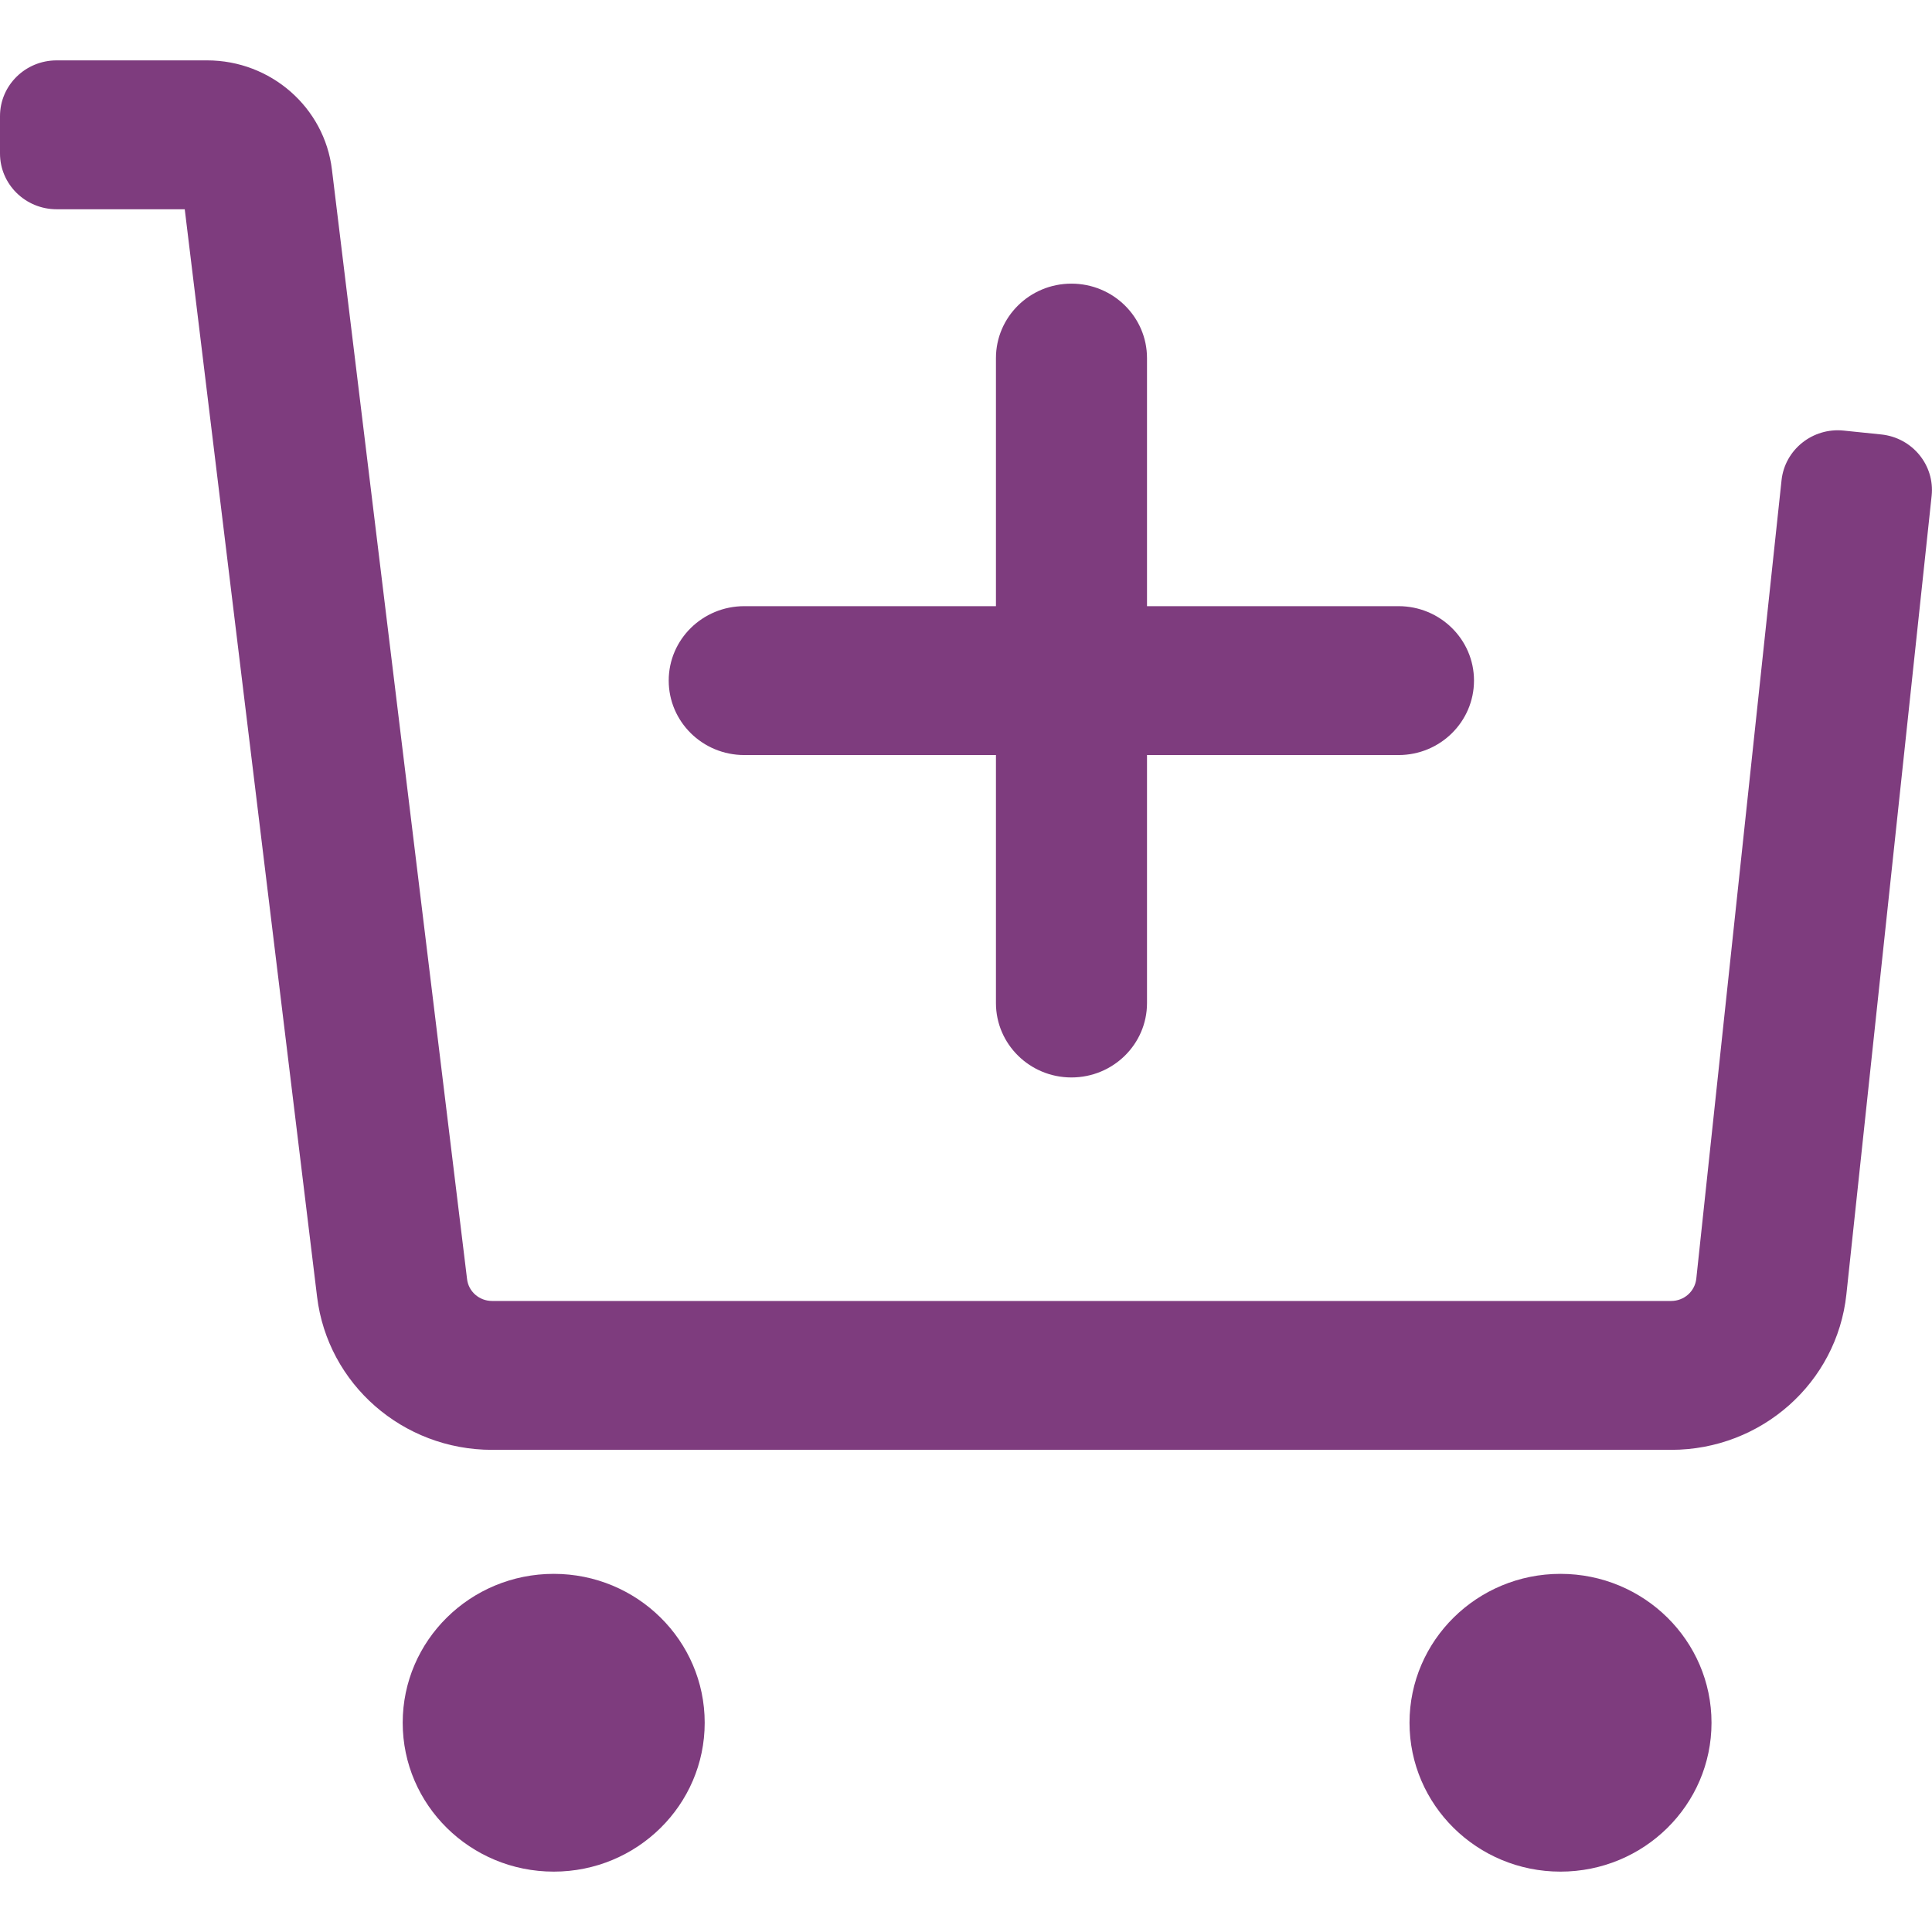 <svg xmlns="http://www.w3.org/2000/svg" width="16" height="16" viewBox="0 0 16 16" fill="none">
<g clip-path="url(#clip0_1457_3124)">
<path d="M1.53 1.733H0.469C0.21 1.733 0 1.526 0 1.271V0.962C0 0.707 0.21 0.5 0.469 0.5H1.715C2.242 0.5 2.687 0.889 2.749 1.405L3.868 10.593C3.88 10.696 3.969 10.774 4.075 10.774H13.84C13.947 10.774 14.036 10.695 14.048 10.59L14.754 3.977C14.781 3.724 15.012 3.539 15.269 3.566L15.58 3.598C15.838 3.625 16.024 3.853 15.997 4.106L15.291 10.719C15.213 11.451 14.587 12.007 13.84 12.007H4.075C3.336 12.007 2.714 11.463 2.626 10.74L1.53 1.733L1.53 1.733ZM5.836 14.267C5.836 14.948 5.276 15.5 4.586 15.5C3.895 15.5 3.335 14.948 3.335 14.267C3.335 13.586 3.895 13.034 4.586 13.034C5.276 13.034 5.836 13.586 5.836 14.267ZM14.174 14.267C14.174 14.948 13.614 15.5 12.923 15.5C12.233 15.5 11.673 14.948 11.673 14.267C11.673 13.586 12.233 13.034 12.923 13.034C13.614 13.034 14.174 13.586 14.174 14.267ZM8.248 8.307C8.248 8.647 8.528 8.923 8.873 8.923C9.219 8.923 9.499 8.647 9.499 8.307V6.253H11.582C11.927 6.253 12.207 5.977 12.207 5.636C12.207 5.296 11.927 5.02 11.582 5.02H9.499V2.966C9.499 2.625 9.219 2.349 8.873 2.349C8.528 2.349 8.248 2.625 8.248 2.966V5.02H6.164C5.818 5.02 5.538 5.296 5.538 5.636C5.538 5.977 5.818 6.253 6.164 6.253H8.248V8.307Z" fill="#7E3C7E"/>
</g>
<defs>
<clipPath id="clip0_1457_3124">
<rect width="16" height="16" fill="#7E3C7E"/>
</clipPath>
</defs>
</svg>
